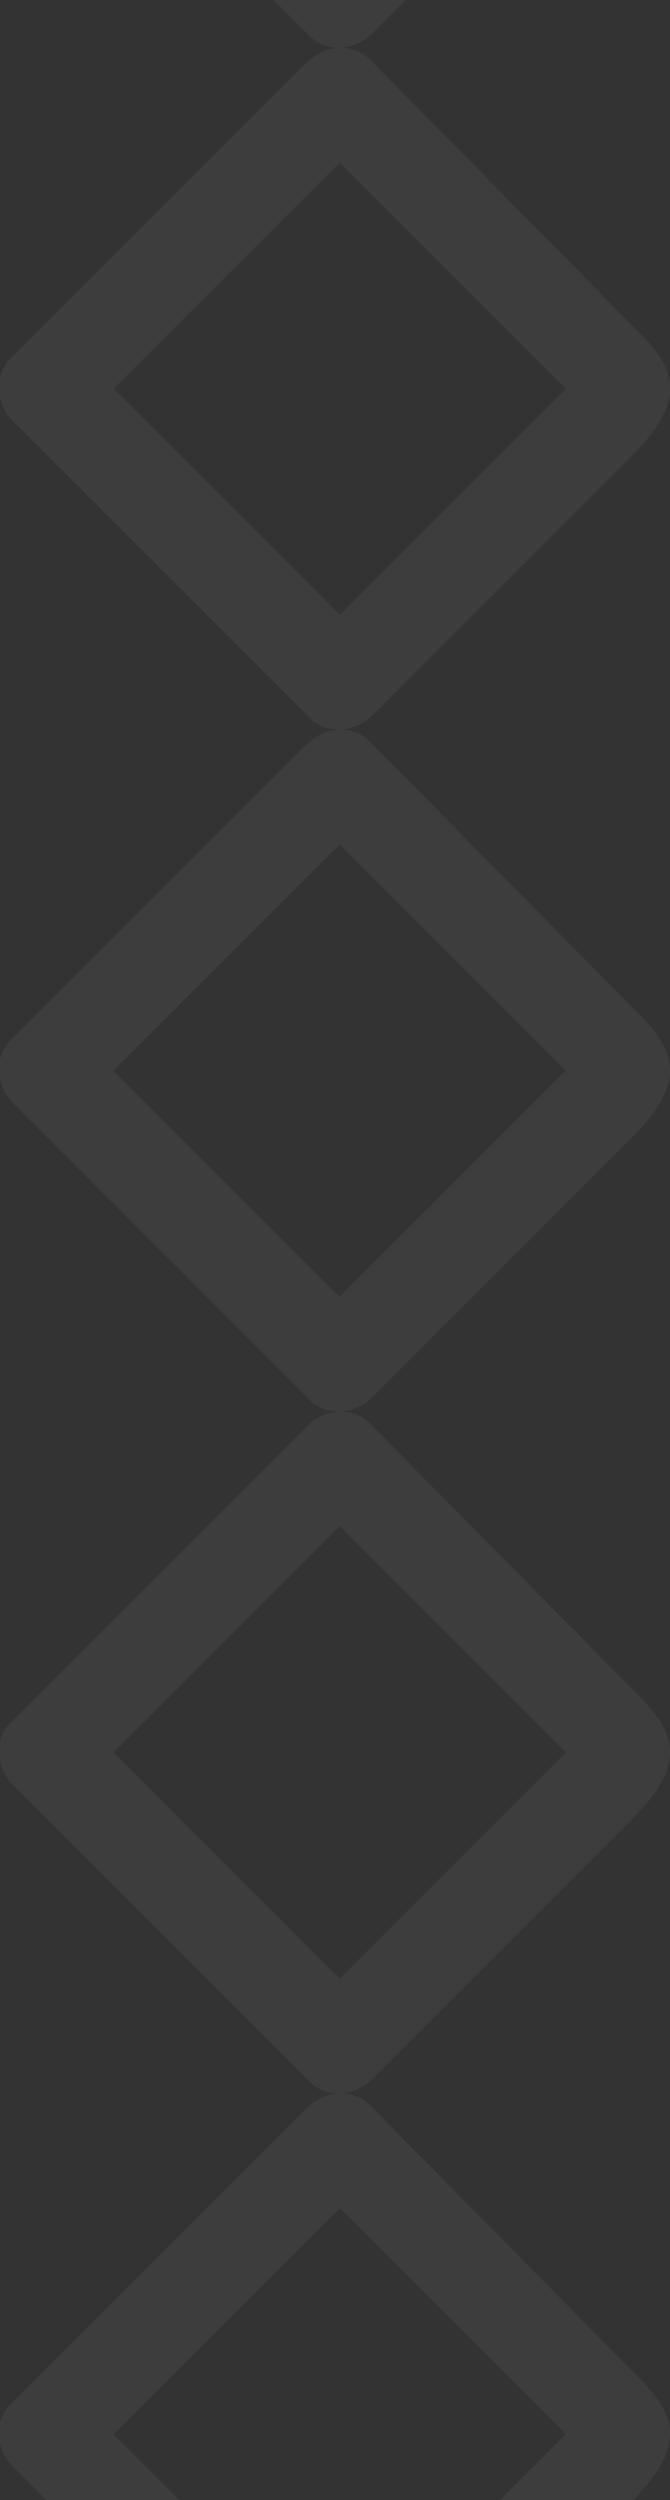 <svg width="234" height="872" viewBox="0 0 234 872" fill="none" xmlns="http://www.w3.org/2000/svg">
<rect x="0" y="0" width="234" height="872" fill="#333333" stroke="none"/>
<path fill-rule="evenodd" clip-rule="evenodd" d="M220.856 -79.047L130.259 11.447C123.291 18.407 112.837 18.407 107.03 11.447L4.821 -90.649C-2.151 -97.609 -2.151 -108.051 4.821 -113.851L107.03 -215.947C113.998 -222.907 124.453 -222.907 130.259 -215.947L131.421 -214.786L220.856 -124.293C233.032 -112.092 243.031 -101.197 220.856 -79.047ZM197.627 -102.252L118.646 -23.361L39.666 -102.252L118.646 -181.142L197.627 -102.252Z" fill="white" fill-opacity="0.05"/>
<path fill-rule="evenodd" clip-rule="evenodd" d="M220.856 158.787L130.259 249.28C123.291 256.24 112.837 256.24 107.03 249.28L4.821 147.184C-2.151 140.224 -2.151 129.782 4.821 123.982L107.03 21.887C113.998 14.927 124.453 14.927 130.259 21.887L131.421 23.047L220.856 113.54C233.032 125.741 243.031 136.636 220.856 158.787ZM197.627 135.582L118.646 214.472L39.666 135.582L118.646 56.691L197.627 135.582Z" fill="white" fill-opacity="0.05"/>
<path fill-rule="evenodd" clip-rule="evenodd" d="M220.856 396.62L130.259 487.113C123.291 494.073 112.837 494.073 107.03 487.113L4.821 385.018C-2.151 378.057 -2.151 367.615 4.821 361.816L107.03 259.72C113.998 252.76 124.453 252.76 130.259 259.72L131.421 260.881L220.856 351.374C233.032 363.574 243.031 374.47 220.856 396.62ZM197.627 373.415L118.646 452.305L39.666 373.415L118.646 294.525L197.627 373.415Z" fill="white" fill-opacity="0.05"/>
<path fill-rule="evenodd" clip-rule="evenodd" d="M220.856 634.454L130.259 724.947C123.291 731.907 112.837 731.907 107.03 724.947L4.821 622.851C-2.151 615.891 -2.151 605.449 4.821 599.649L107.03 497.554C113.998 490.593 124.453 490.593 130.259 497.554L131.421 498.714L220.856 589.207C233.032 601.408 243.031 612.303 220.856 634.454ZM197.627 611.248L118.646 690.139L39.666 611.248L118.646 532.358L197.627 611.248Z" fill="white" fill-opacity="0.05"/>
<path fill-rule="evenodd" clip-rule="evenodd" d="M220.856 872.287L130.259 962.78C123.291 969.74 112.837 969.74 107.03 962.78L4.821 860.684C-2.151 853.724 -2.151 843.282 4.821 837.482L107.03 735.387C113.998 728.426 124.453 728.426 130.259 735.387L131.421 736.547L220.856 827.04C233.032 839.241 243.031 850.136 220.856 872.287ZM197.627 849.082L118.646 927.972L39.666 849.082L118.646 770.191L197.627 849.082Z" fill="white" fill-opacity="0.05"/>
</svg>
